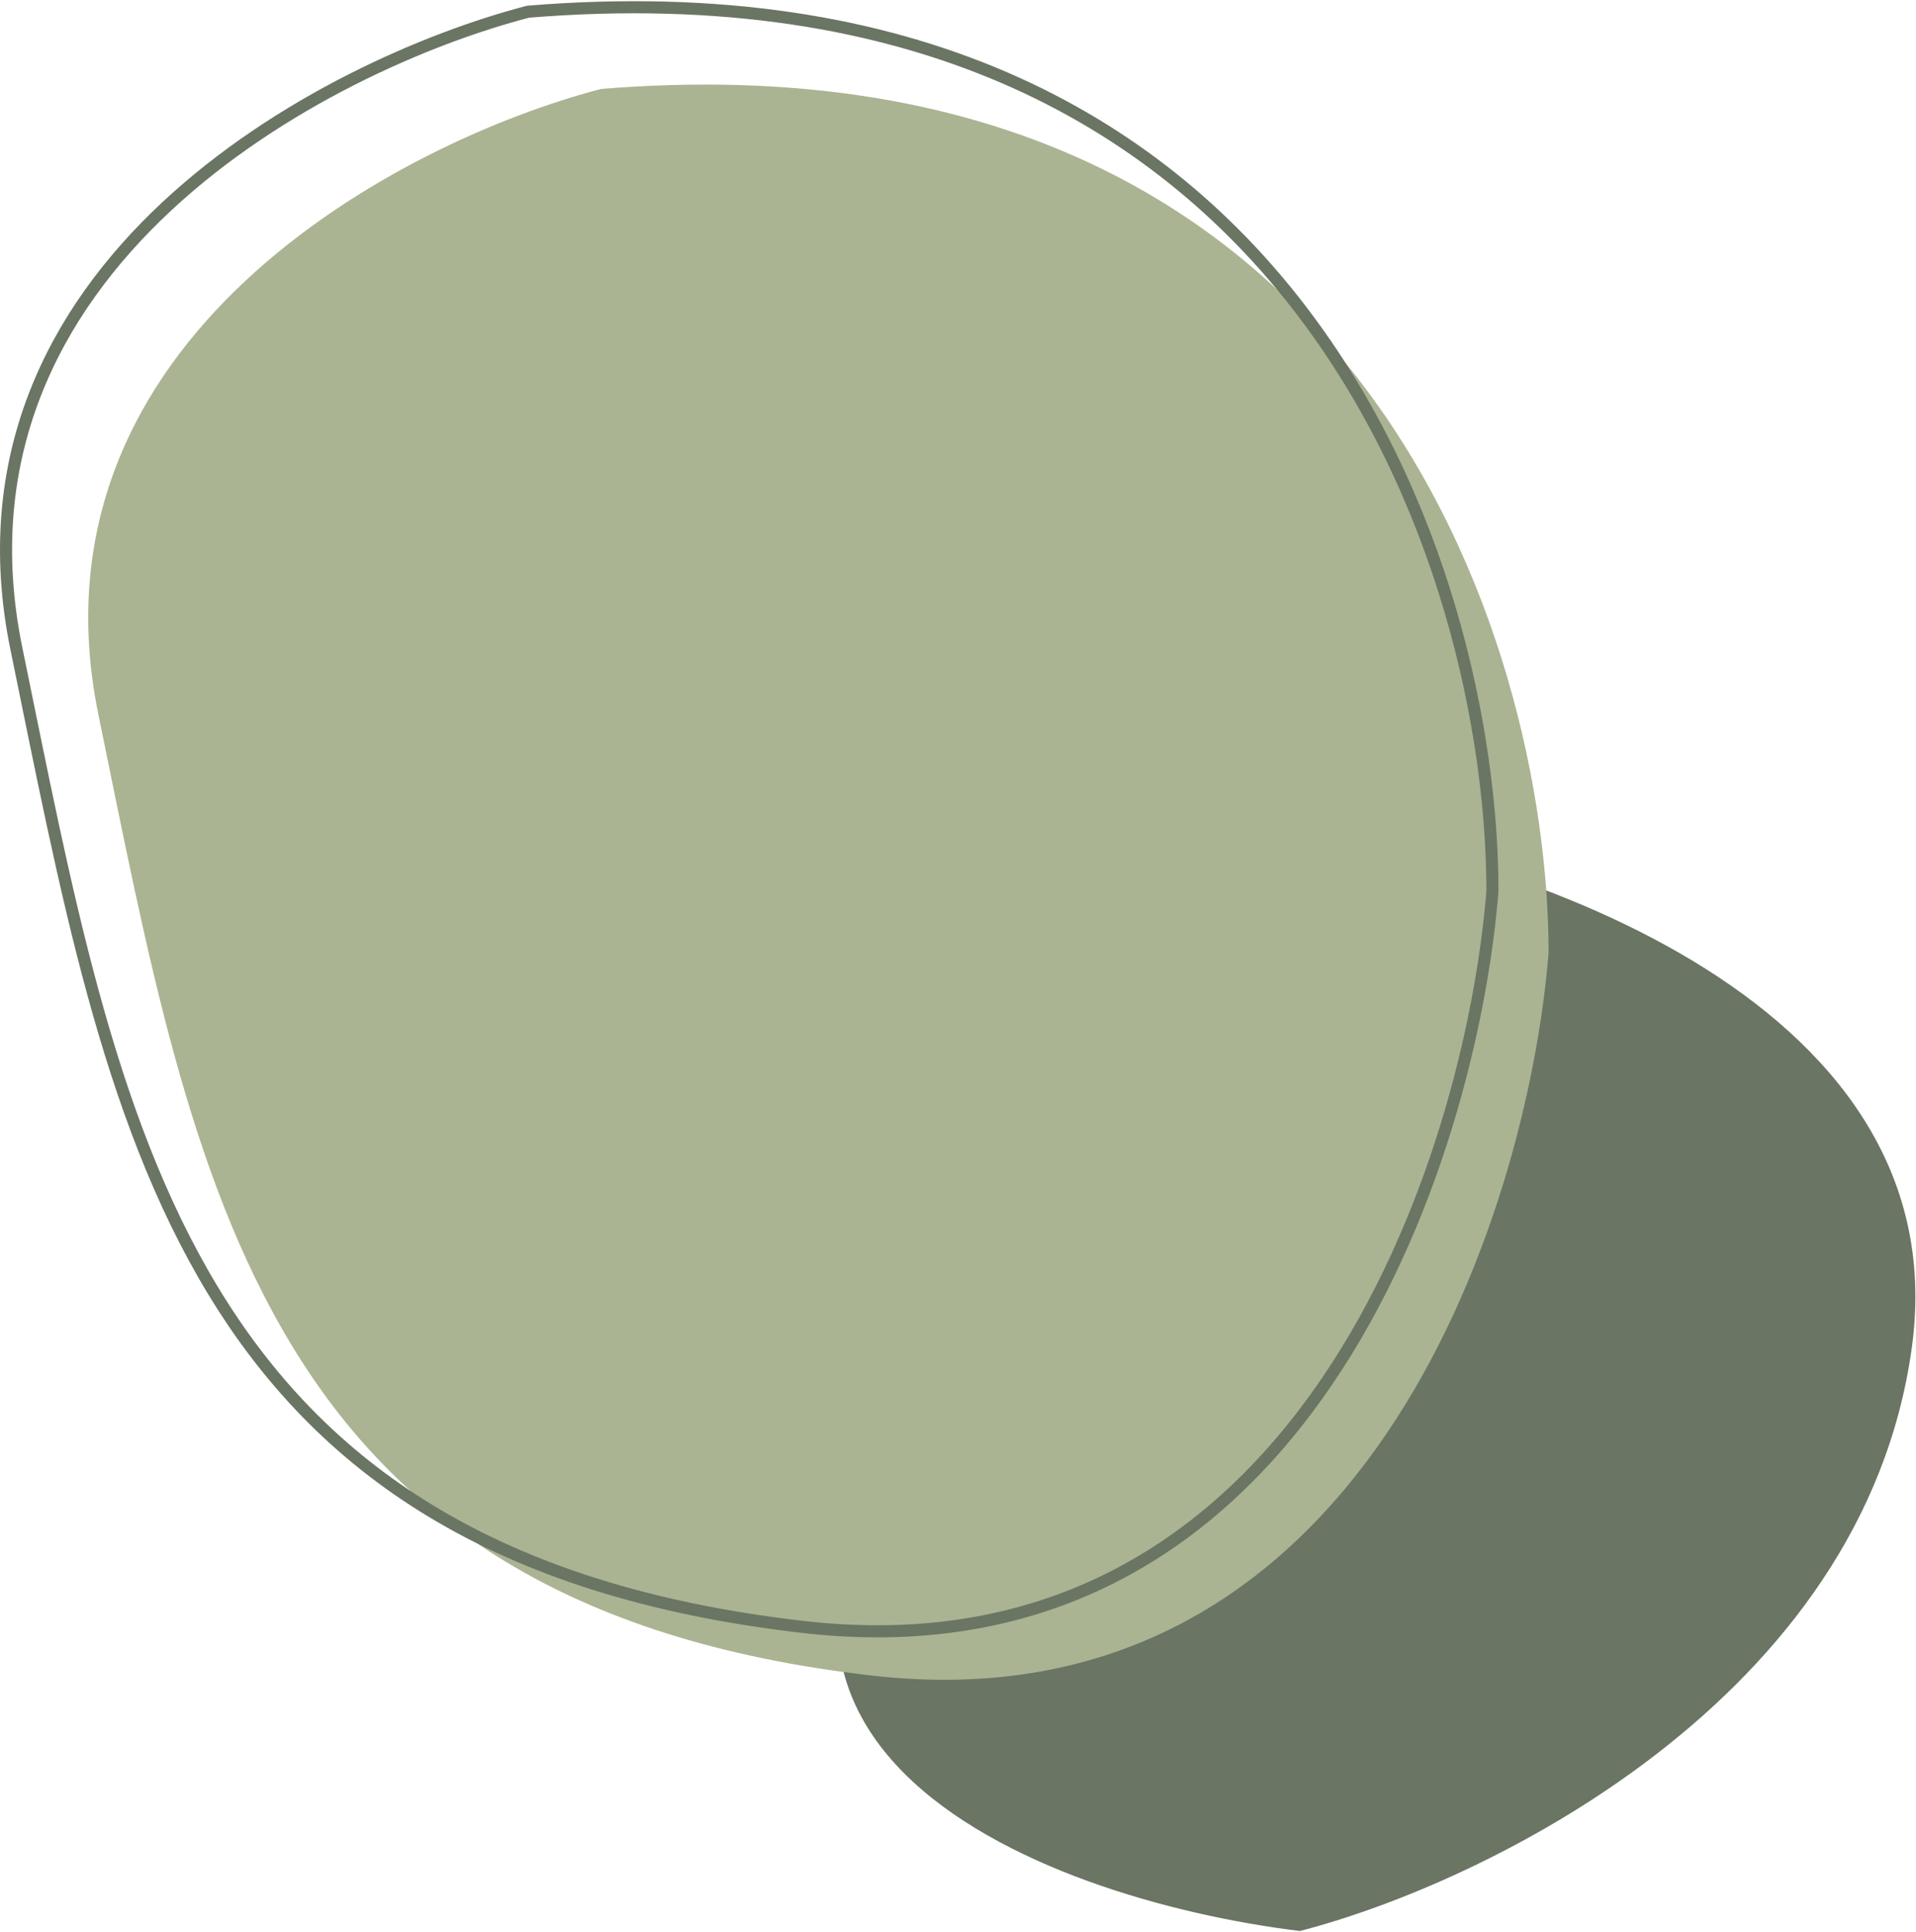 <svg width="1057" height="1066" viewBox="0 0 1057 1066" fill="none" xmlns="http://www.w3.org/2000/svg">
<path d="M1054.78 742.816C1081.06 547.652 825.845 467.62 694.954 452C729.462 459.054 747.215 527.094 542.169 742.816C337.124 958.538 573.345 1047.71 717.087 1065.33C818.705 1039.15 1028.51 937.98 1054.78 742.816Z" fill="#6A7564"/>
<path d="M54.309 394.405C11.642 186.938 221.42 77.738 331.642 49.071C749.775 14.938 854.309 352.627 854.309 525.738C842.531 671.516 751.375 955.338 480.975 924.405C142.975 885.738 107.642 653.738 54.309 394.405Z" fill="#AAB492"/>
<path d="M9.076 358.03C-34.351 146.809 179.166 35.633 291.352 6.448C716.937 -28.303 823.333 315.496 823.333 491.74C811.346 640.155 718.566 929.113 443.347 897.62C99.323 858.254 63.36 622.056 9.076 358.03Z" stroke="#6A7564" stroke-width="6.667"/>
</svg>

